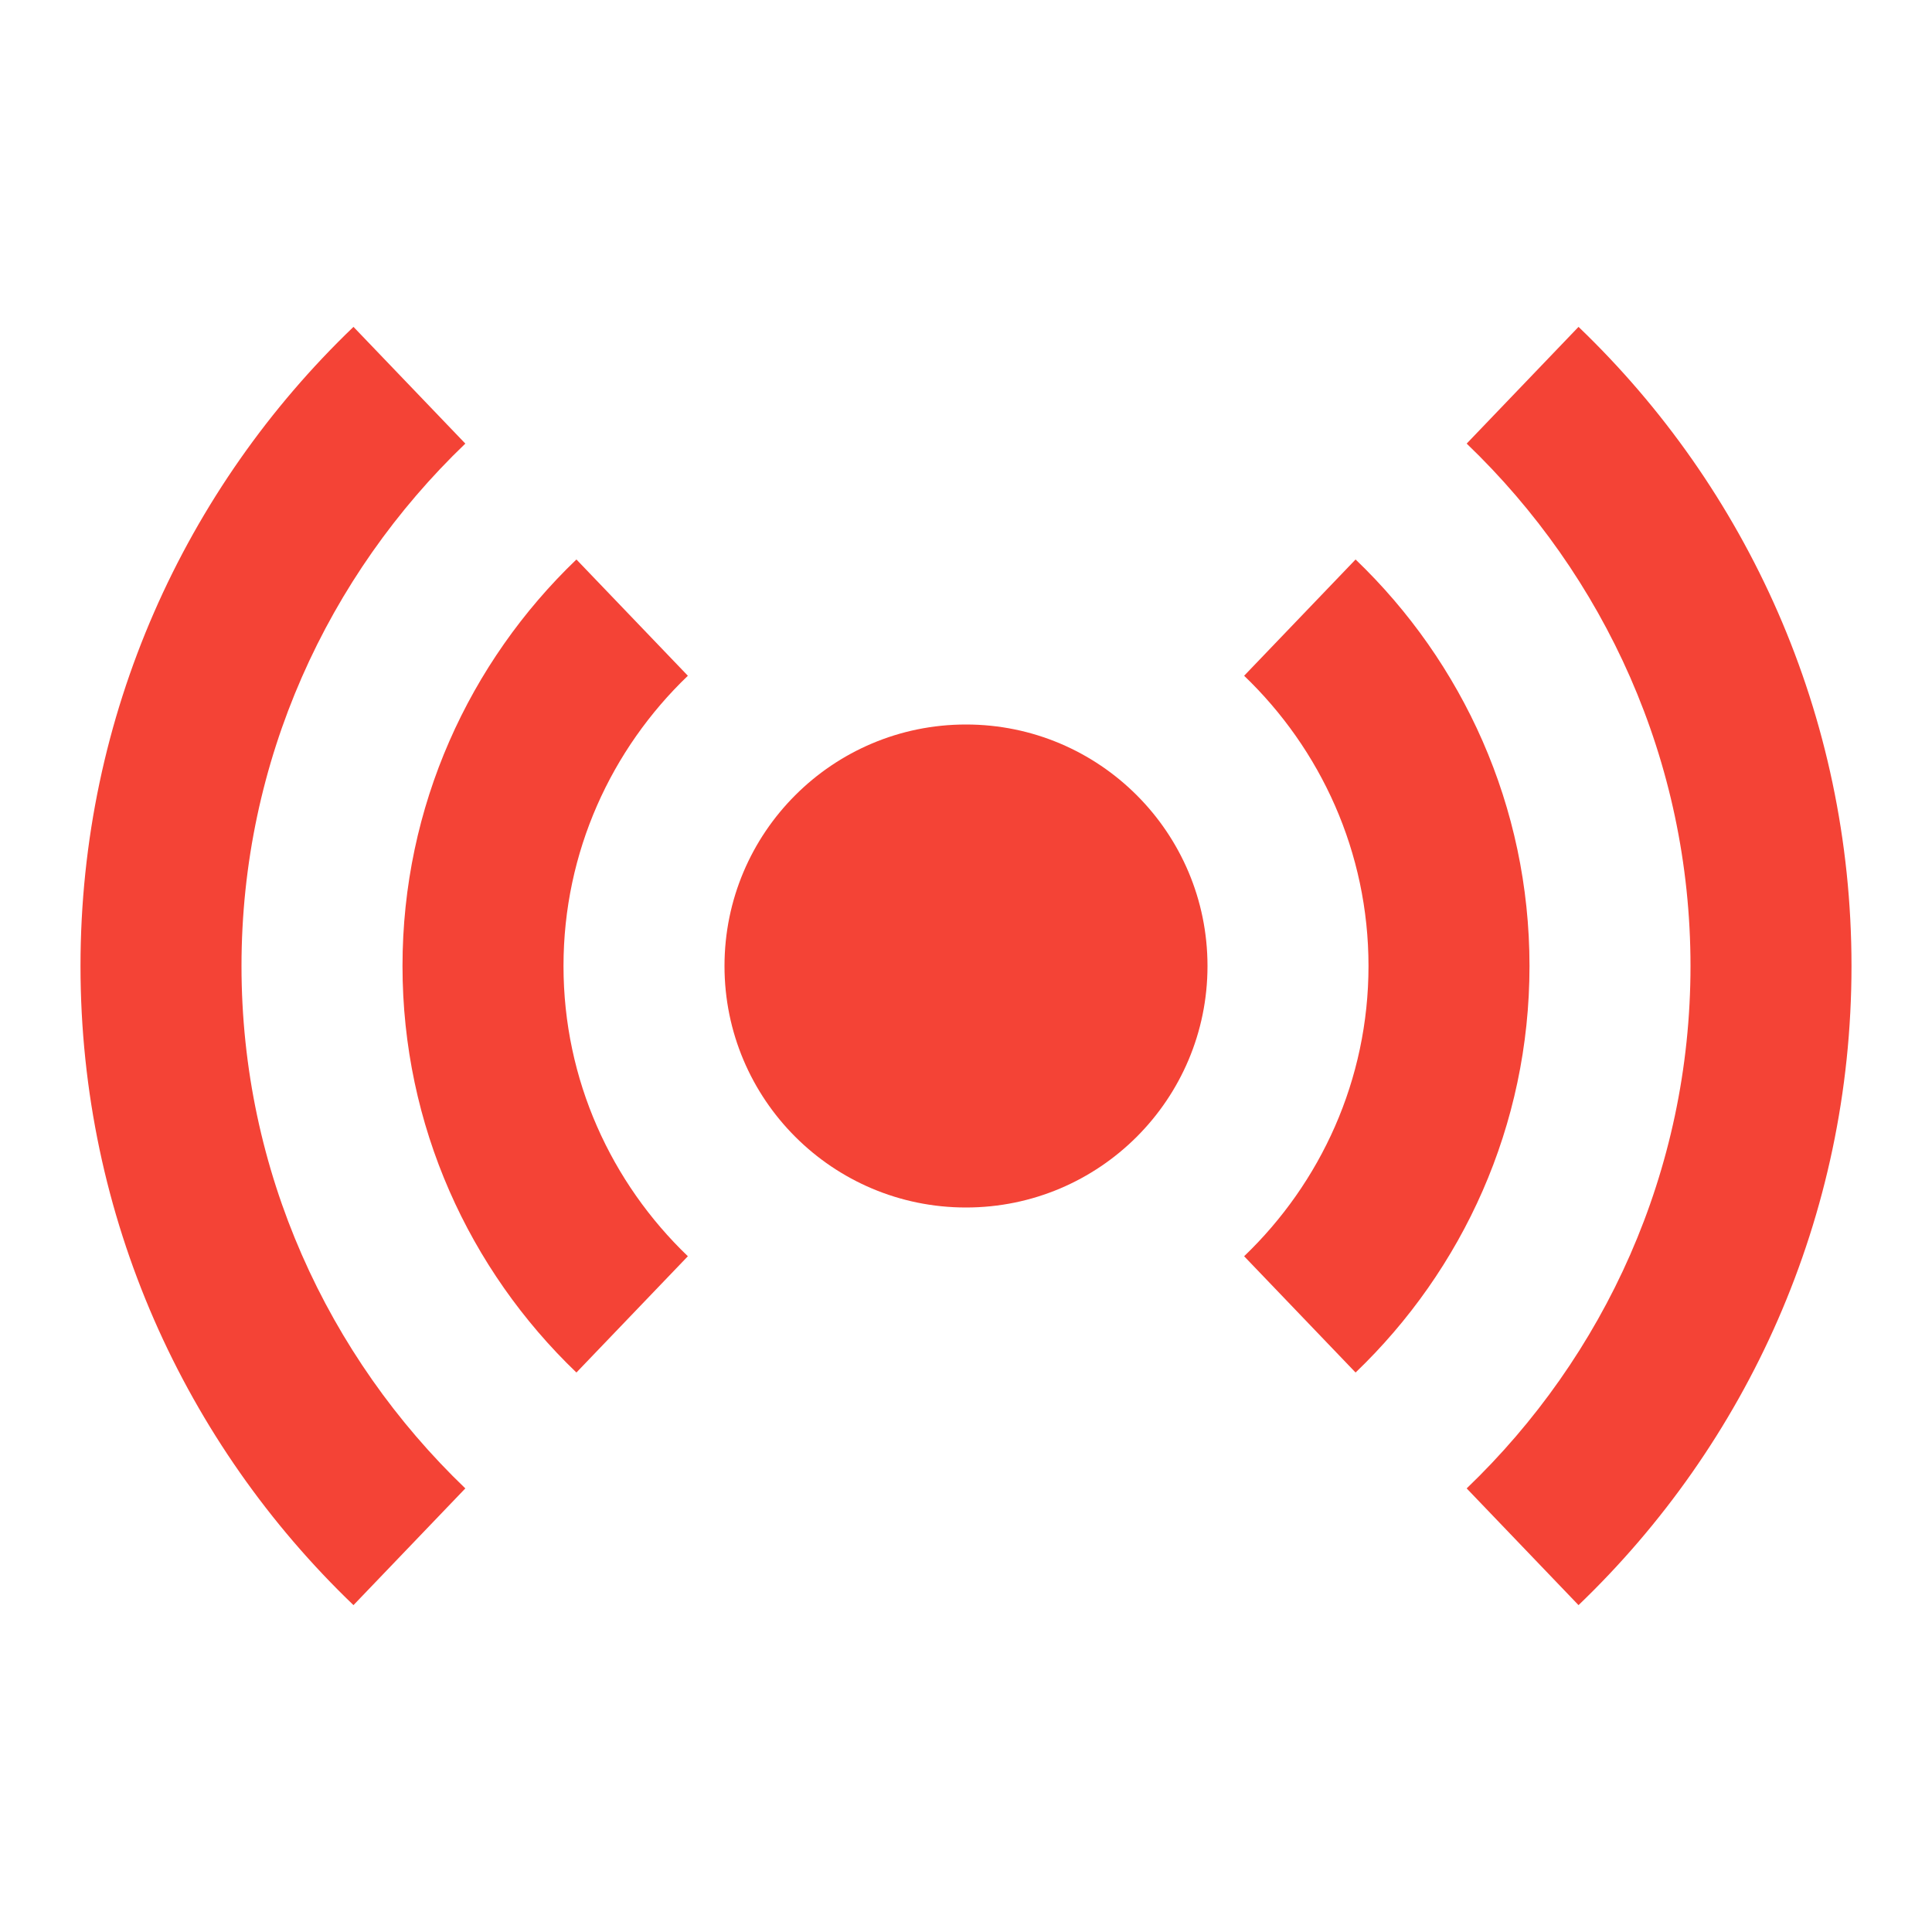 <svg xmlns="http://www.w3.org/2000/svg" viewBox="0 0 48 48" width="48px" height="48px"><circle cx="24" cy="24" r="6" fill="#f44336"></circle><path fill="#f44336" d="M17.09,16.789L14.321,13.9C11.663,16.448,10,20.027,10,24s1.663,7.552,4.321,10.1l2.769-2.889 C15.19,29.389,14,26.833,14,24C14,21.167,15.19,18.61,17.09,16.789z"></path><path fill="#f44336" d="M33.679,13.9l-2.769,2.889C32.81,18.611,34,21.167,34,24c0,2.833-1.19,5.389-3.09,7.211l2.769,2.889 C36.337,31.552,38,27.973,38,24S36.337,16.448,33.679,13.9z"></path><g><path fill="#f44336" d="M11.561,11.021l-2.779-2.9C4.605,12.125,2,17.757,2,24s2.605,11.875,6.782,15.879l2.779-2.9 C8.142,33.701,6,29.1,6,24S8.142,14.299,11.561,11.021z"></path><path fill="#f44336" d="M39.218,8.121l-2.779,2.9C39.858,14.299,42,18.9,42,24s-2.142,9.701-5.561,12.979l2.779,2.9 C43.395,35.875,46,30.243,46,24S43.395,12.125,39.218,8.121z"></path></g></svg>
